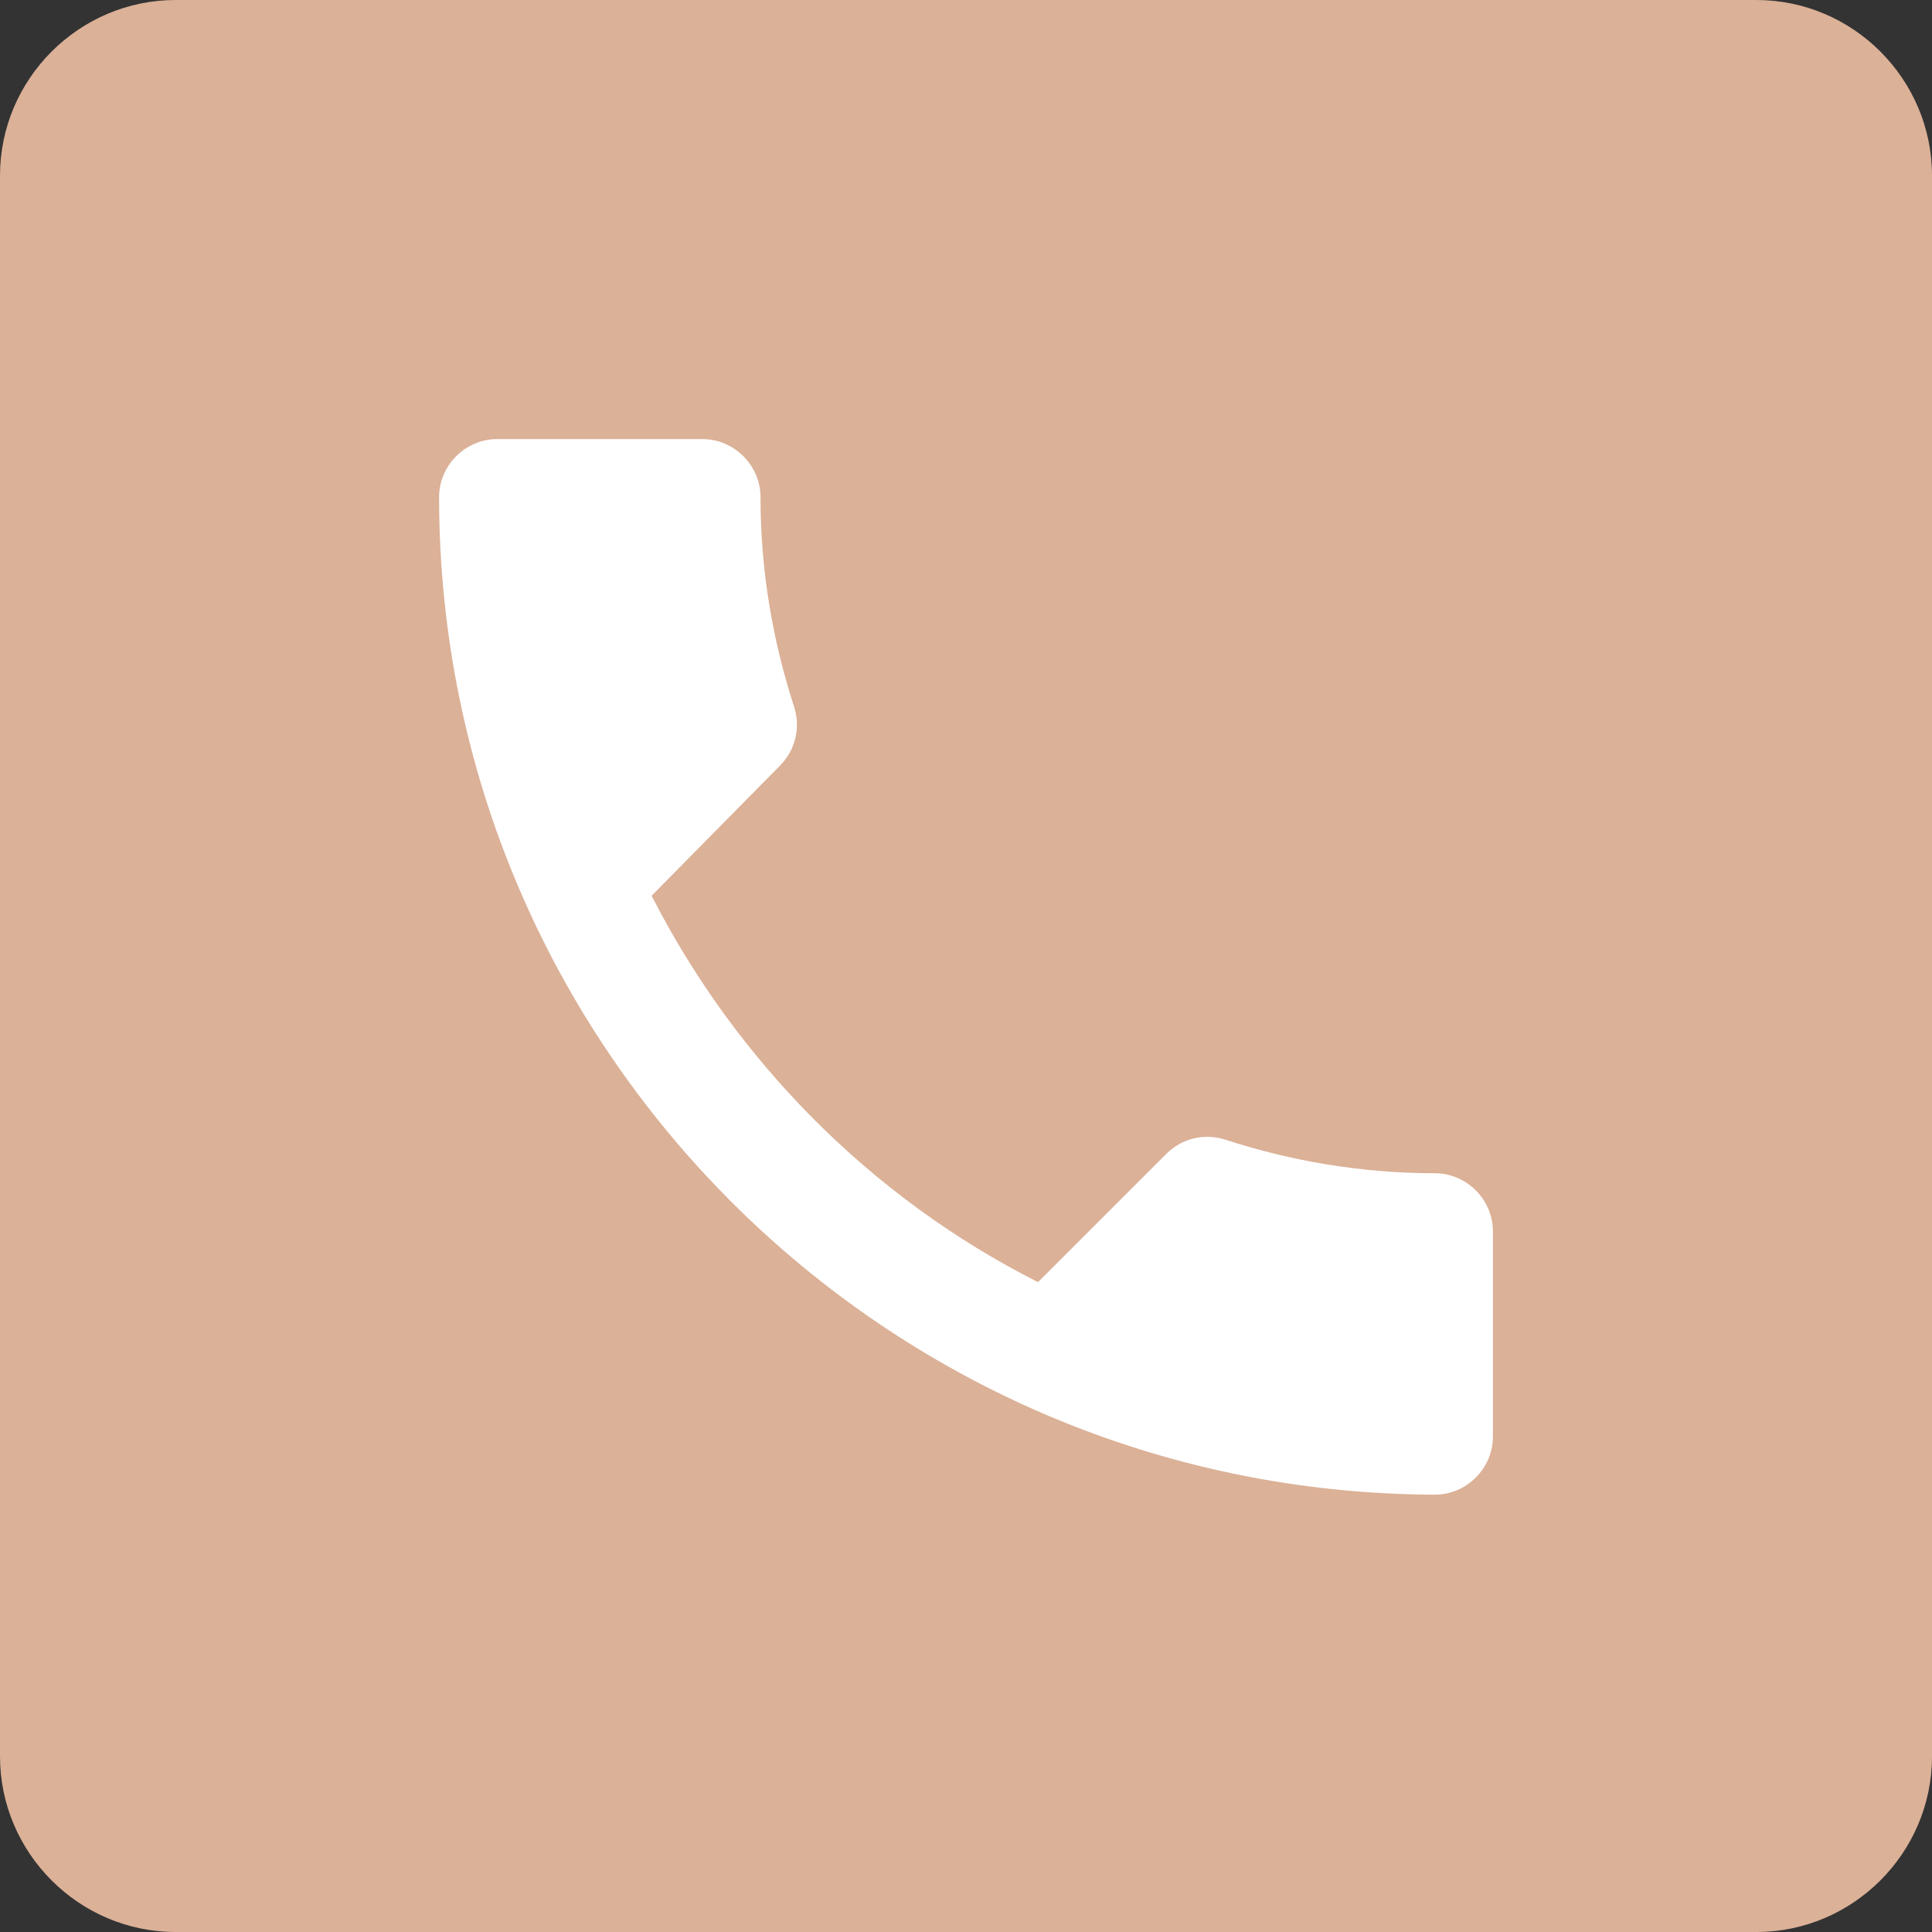 <svg version="1.1" xmlns="http://www.w3.org/2000/svg" xmlns:xlink="http://www.w3.org/1999/xlink" viewBox="0 0 110 110" width="110" height="110">
<rect x="0" y="0" width="110" height="110" fill="#333333" stroke="none"/>
<path fill="#DBB197" d="M110,100c0,5.5-4.5,10-10,10H10c-5.5,0-10-4.5-10-10V10C0,4.5,4.5,0,10,0h90c5.5,0,10,4.5,10,10V100z"/>
<path fill="#FFFFFF" d="M37.1,51c4.8,9.4,12.5,17.2,22,22l7.3-7.3c0.9-0.9,2.2-1.2,3.4-0.8c3.7,1.2,7.7,1.9,11.9,1.9c1.8,0,3.3,1.5,3.3,3.3v11.7c0,1.8-1.5,3.3-3.3,3.3C50.4,85,25,59.6,25,28.3c0-1.8,1.5-3.3,3.3-3.3H40c1.8,0,3.3,1.5,3.3,3.3c0,4.2,0.7,8.2,1.9,11.9c0.4,1.2,0.1,2.5-0.8,3.4L37.1,51z"/>
</svg>
